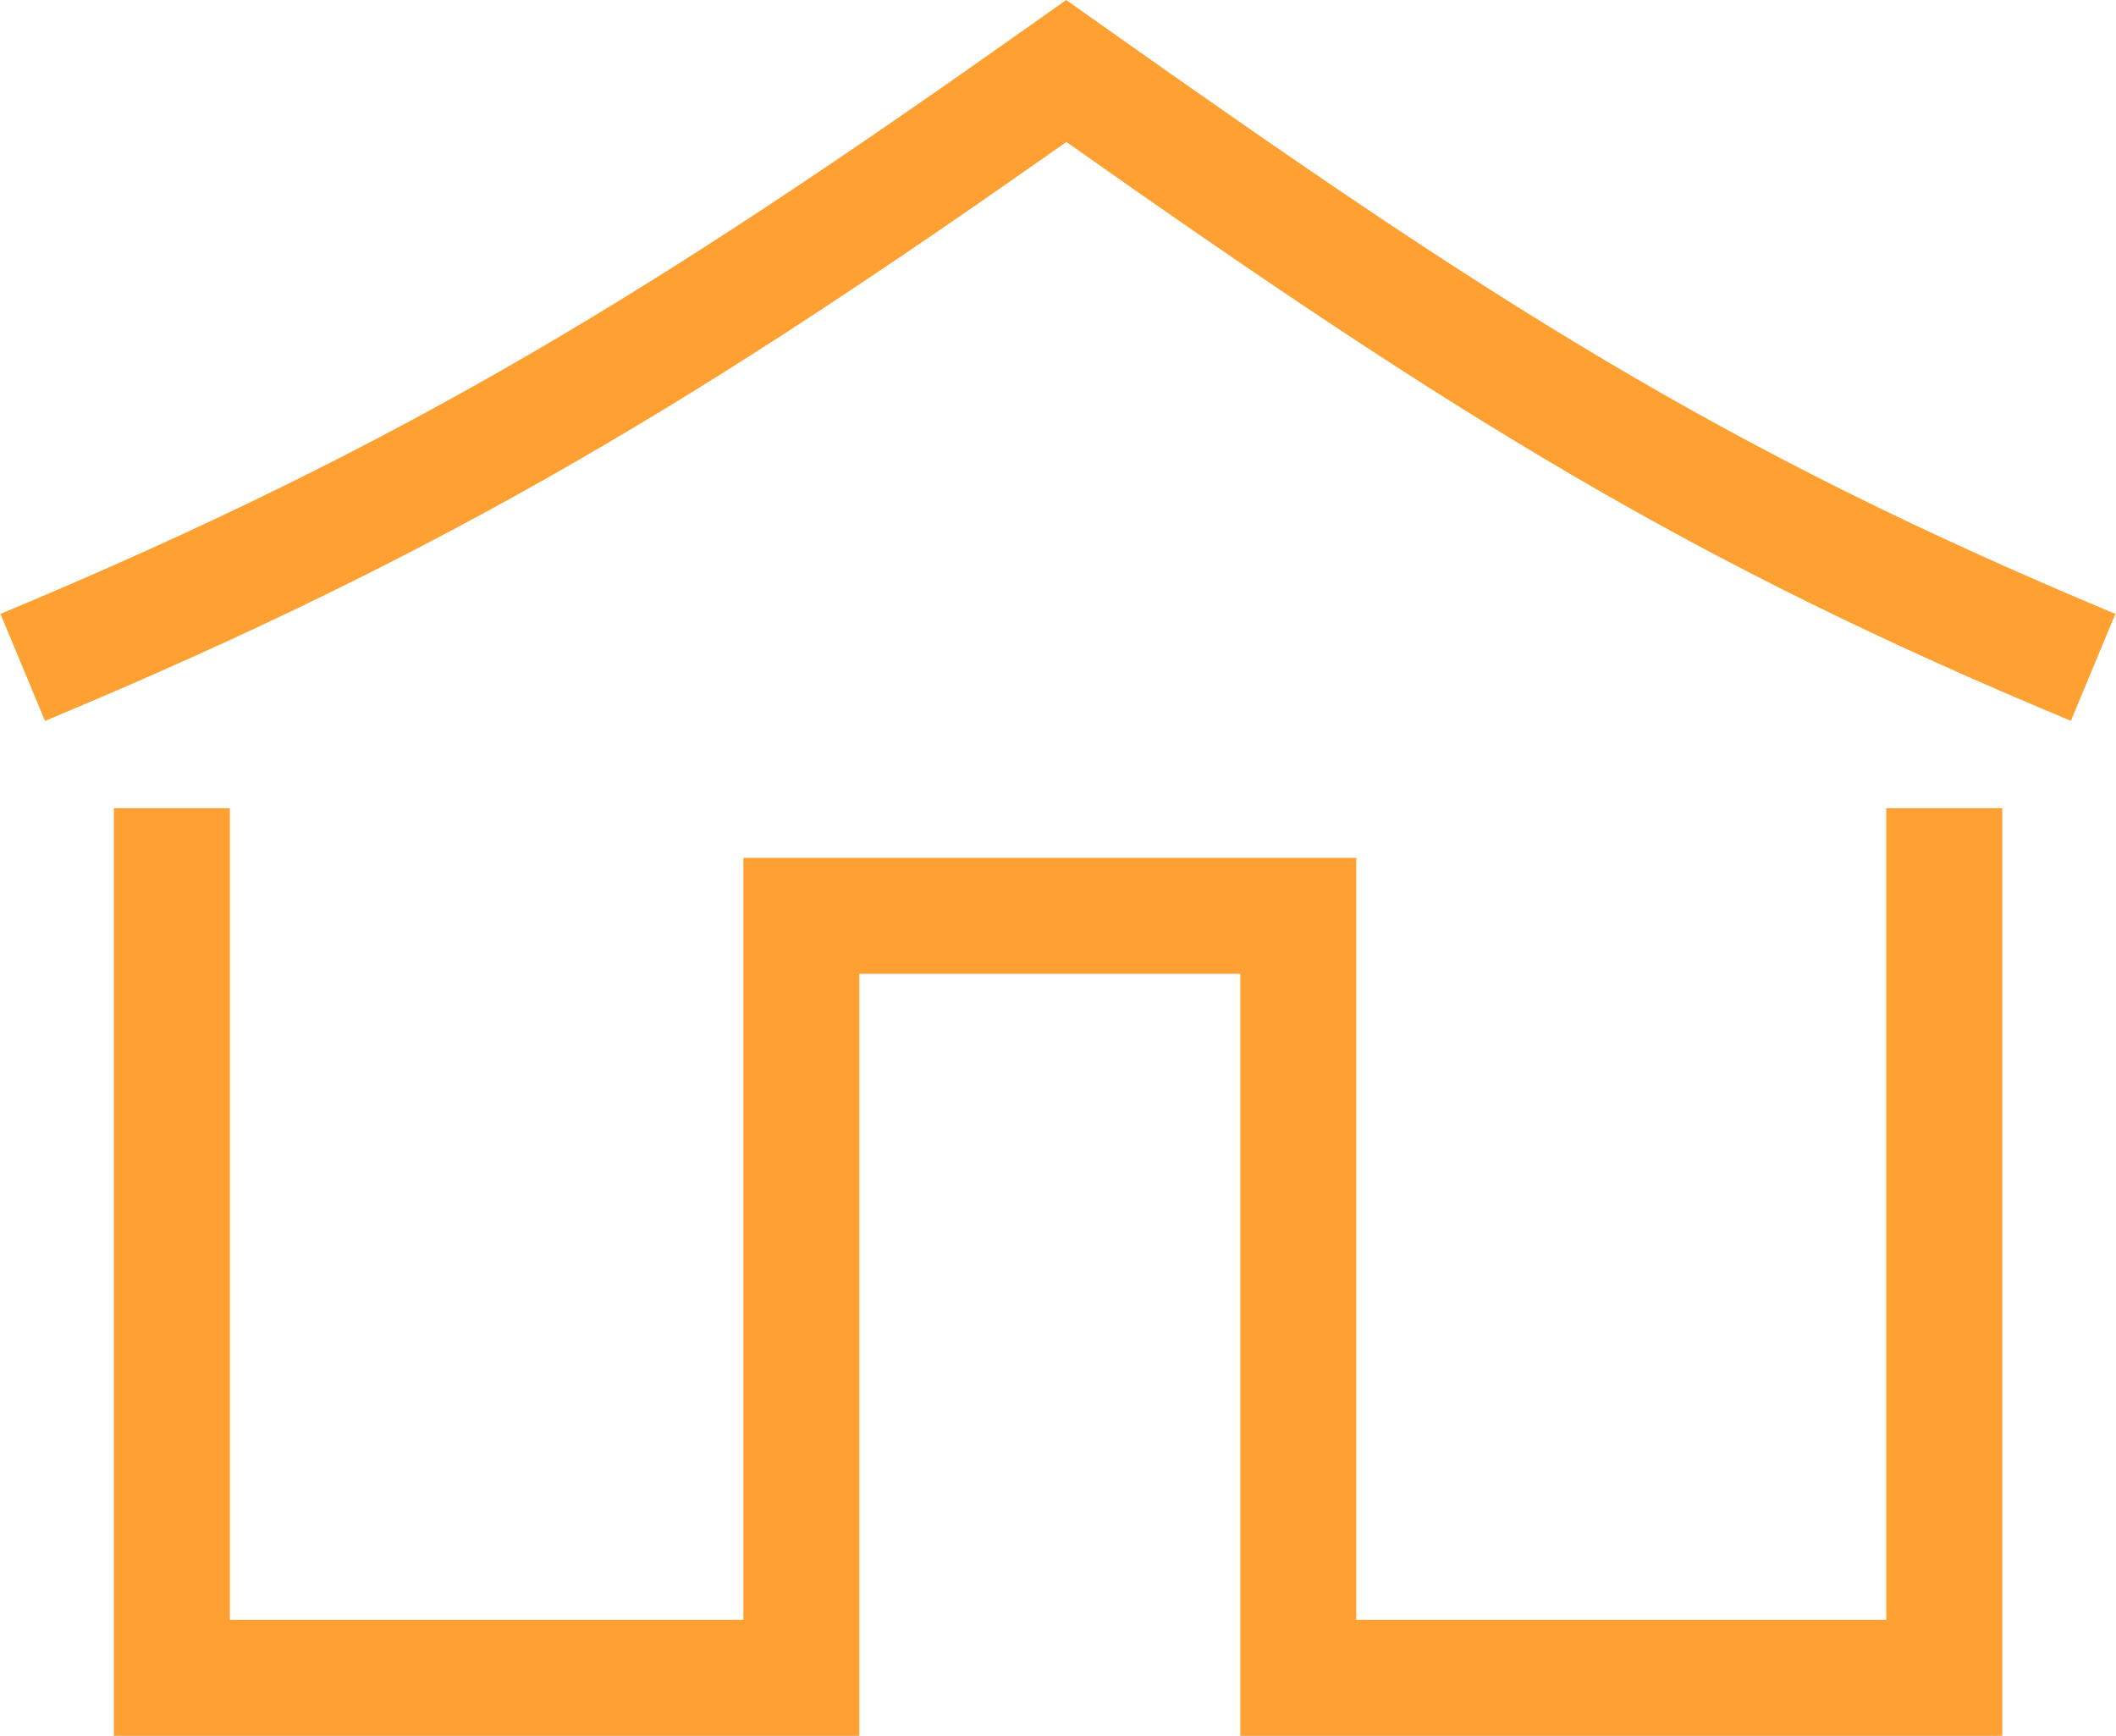 <svg width="128" height="105" xmlns="http://www.w3.org/2000/svg" xmlns:xlink="http://www.w3.org/1999/xlink" xml:space="preserve" overflow="hidden"><defs><clipPath id="clip0"><rect x="576" y="308" width="128" height="105"/></clipPath></defs><g clip-path="url(#clip0)" transform="translate(-576 -308)"><path d="M697.119 413 651.027 413 651.027 366.908 627.981 366.908 627.981 413 582.891 413 582.891 356.888 589.905 356.888 589.905 405.986 620.967 405.986 620.967 359.894 658.041 359.894 658.041 405.986 690.105 405.986 690.105 356.888 697.119 356.888 697.119 413Z" fill="#FFA032"/><path d="M701.278 351.607C678.261 342.018 664.173 333.281 640.506 316.587 618.652 331.978 603.412 341.317 578.722 351.607L576.027 345.134C600.857 334.784 615.947 325.375 638.472 309.433L640.496 308 642.52 309.433C666.097 326.116 679.845 335.074 703.963 345.134L701.268 351.607Z" fill="#FFA032"/></g></svg>